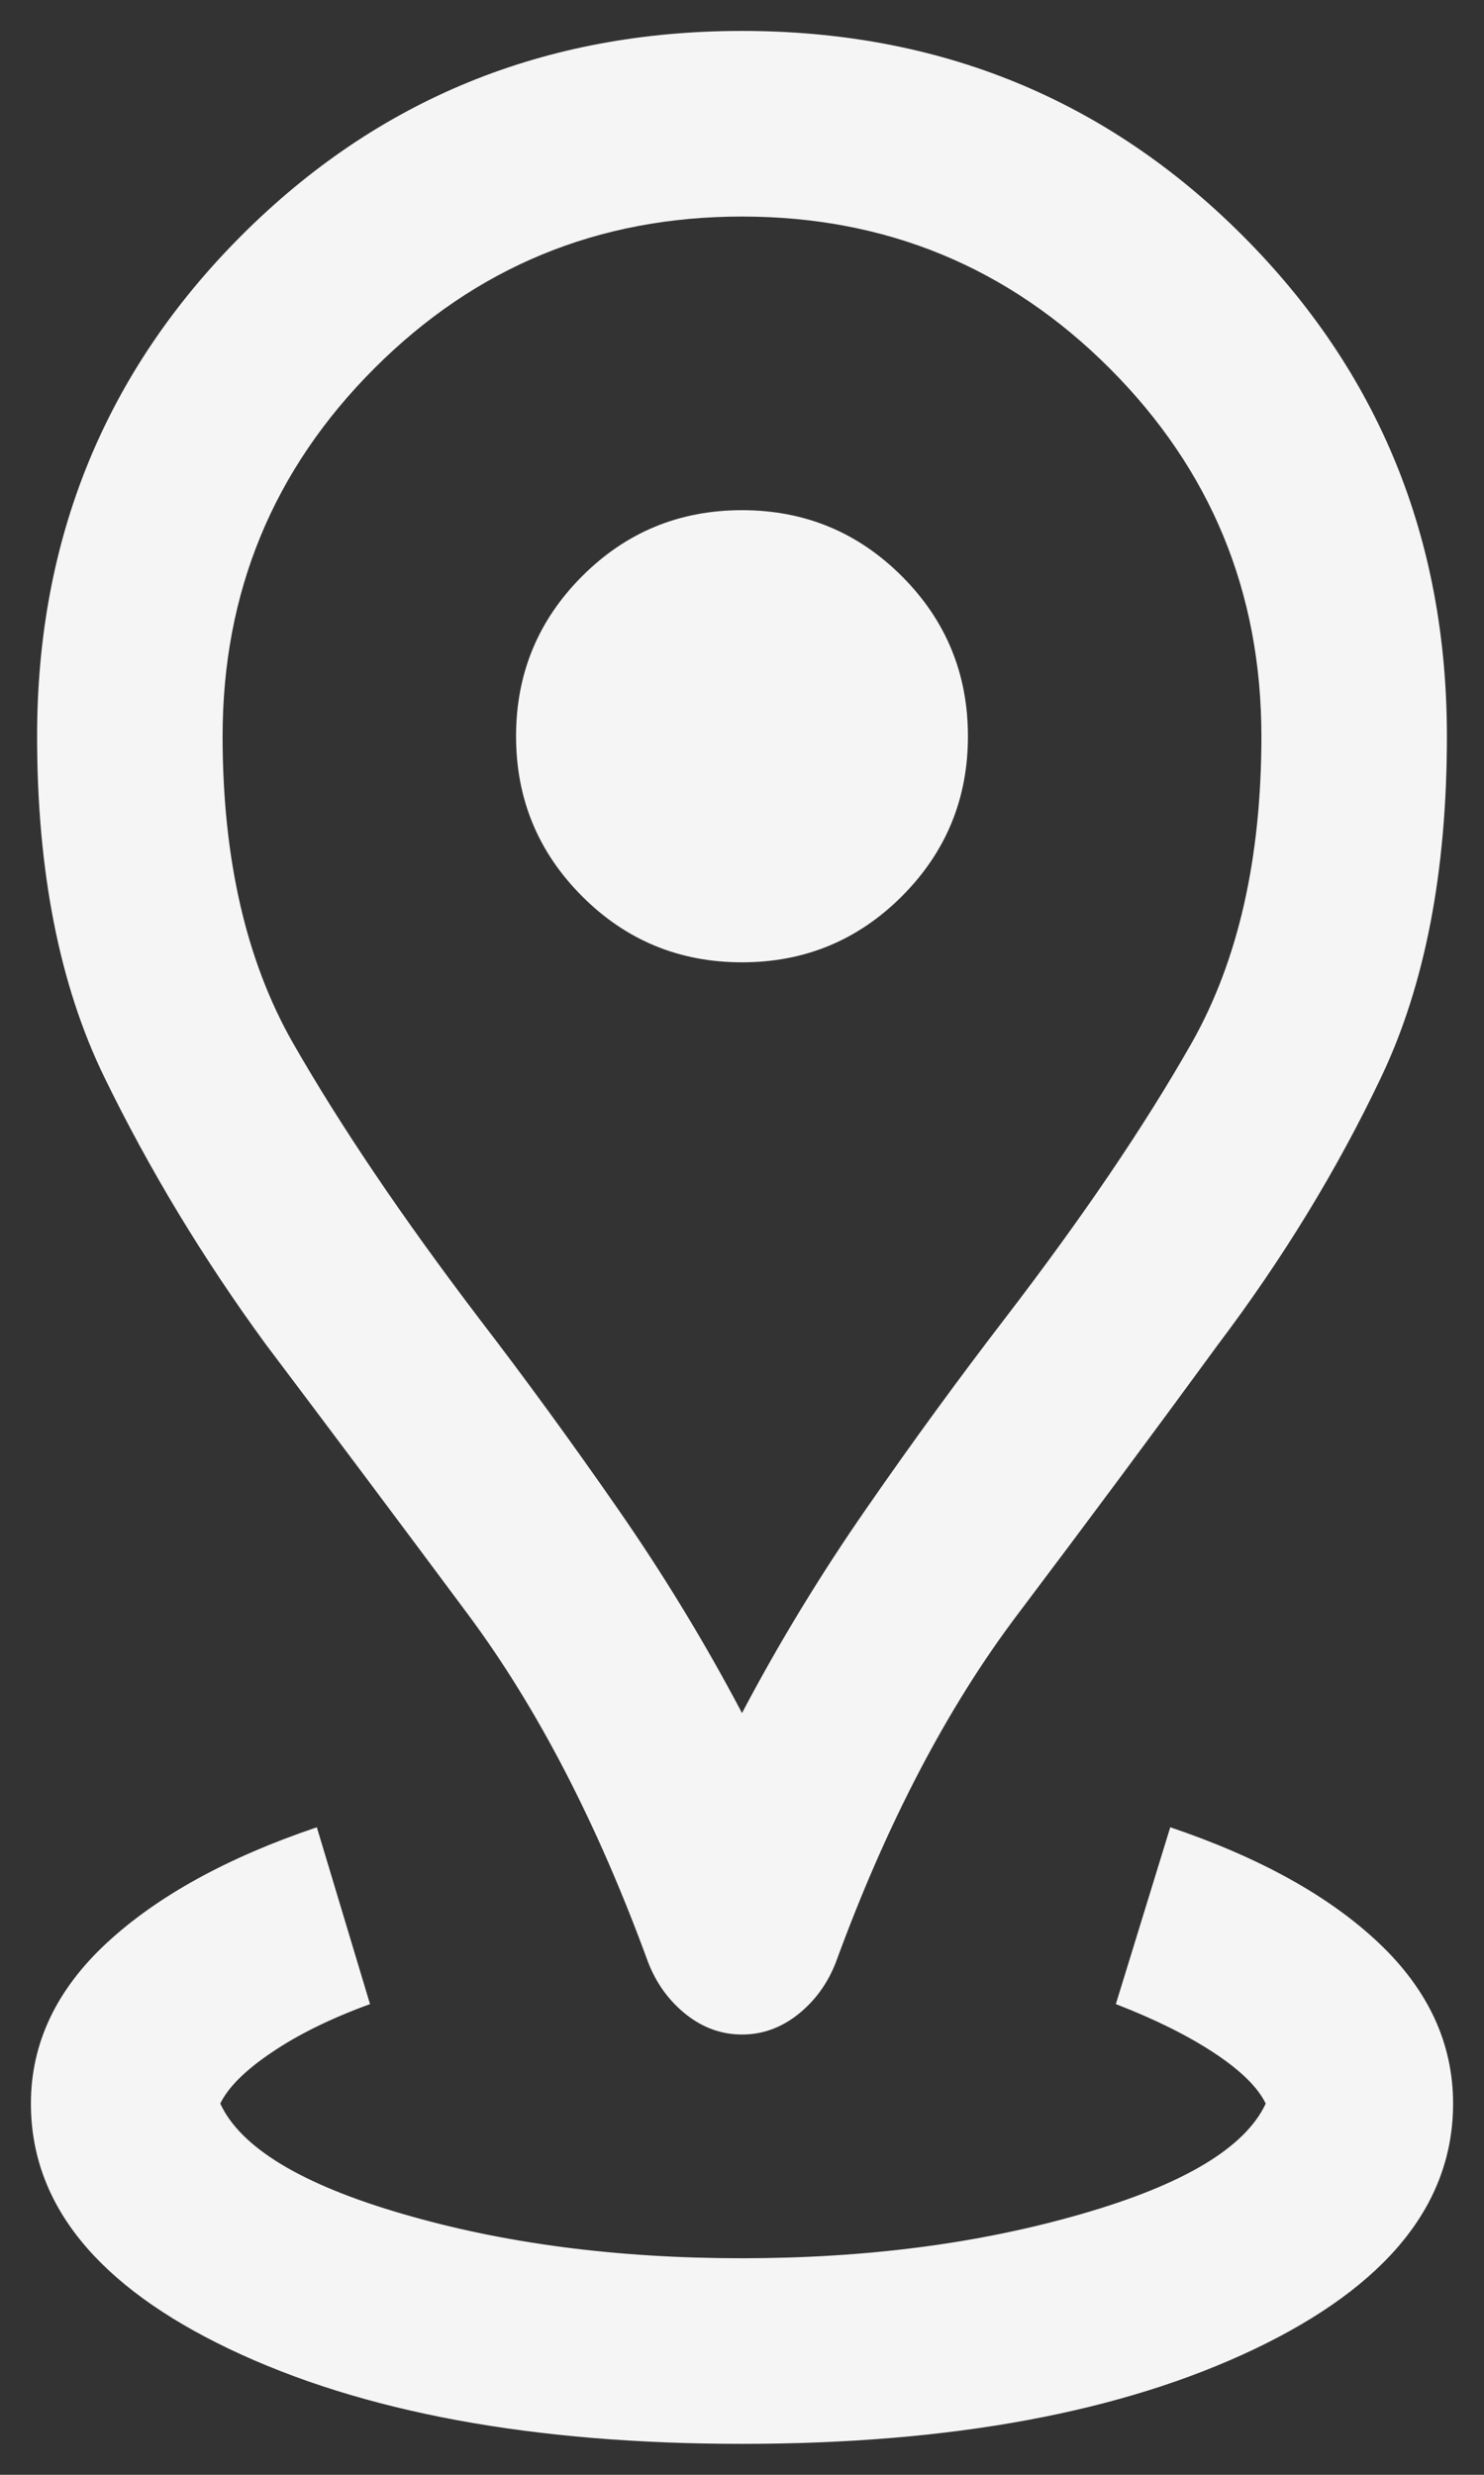 <svg width="12" height="20" viewBox="0 0 12 20" fill="none" xmlns="http://www.w3.org/2000/svg">
<rect x="0" y="0" width="12" height="20" fill="#333333" stroke="none"/>
<path d="M6 19.75C4.31 19.75 2.929 19.495 1.858 18.985C0.786 18.474 0.25 17.813 0.25 17C0.25 16.513 0.455 16.08 0.864 15.701C1.274 15.322 1.84 15.011 2.562 14.767L2.992 16.196C2.677 16.311 2.412 16.441 2.198 16.586C1.984 16.73 1.845 16.868 1.781 17C1.946 17.356 2.438 17.654 3.257 17.892C4.075 18.131 4.99 18.25 6 18.25C7.004 18.25 7.919 18.131 8.746 17.892C9.573 17.654 10.069 17.356 10.235 17C10.171 16.868 10.031 16.731 9.817 16.59C9.603 16.449 9.338 16.318 9.023 16.196L9.463 14.767C10.185 15.011 10.747 15.322 11.148 15.701C11.549 16.08 11.75 16.513 11.75 17C11.75 17.813 11.214 18.474 10.142 18.985C9.07 19.495 7.69 19.75 6 19.75ZM6 13.844C6.3 13.275 6.636 12.723 7.008 12.188C7.379 11.652 7.753 11.141 8.127 10.654C8.756 9.835 9.259 9.093 9.636 8.429C10.012 7.765 10.2 6.938 10.2 5.95C10.2 4.786 9.791 3.795 8.973 2.977C8.155 2.159 7.164 1.75 6 1.75C4.836 1.75 3.845 2.159 3.027 2.977C2.209 3.795 1.8 4.786 1.8 5.95C1.8 6.938 1.99 7.765 2.369 8.429C2.749 9.093 3.25 9.835 3.873 10.654C4.247 11.141 4.62 11.652 4.992 12.188C5.364 12.723 5.7 13.275 6 13.844ZM6 16.442C5.836 16.442 5.685 16.388 5.548 16.28C5.411 16.171 5.309 16.032 5.242 15.861C4.833 14.742 4.347 13.803 3.783 13.045C3.219 12.287 2.674 11.56 2.15 10.865C1.642 10.171 1.207 9.451 0.844 8.706C0.481 7.961 0.3 7.042 0.3 5.95C0.3 4.354 0.851 3.005 1.953 1.903C3.055 0.801 4.404 0.25 6 0.25C7.596 0.25 8.945 0.801 10.047 1.903C11.149 3.005 11.7 4.354 11.7 5.95C11.7 7.042 11.523 7.961 11.168 8.706C10.814 9.451 10.374 10.171 9.85 10.865C9.342 11.56 8.802 12.287 8.23 13.045C7.657 13.803 7.167 14.742 6.758 15.861C6.691 16.032 6.589 16.171 6.452 16.28C6.315 16.388 6.164 16.442 6 16.442ZM6 7.777C6.506 7.777 6.937 7.599 7.293 7.243C7.649 6.887 7.827 6.456 7.827 5.95C7.827 5.444 7.649 5.013 7.293 4.657C6.937 4.301 6.506 4.123 6 4.123C5.494 4.123 5.062 4.301 4.707 4.657C4.351 5.013 4.173 5.444 4.173 5.95C4.173 6.456 4.351 6.887 4.707 7.243C5.062 7.599 5.494 7.777 6 7.777Z" fill="#F5F5F5"/>
</svg>
